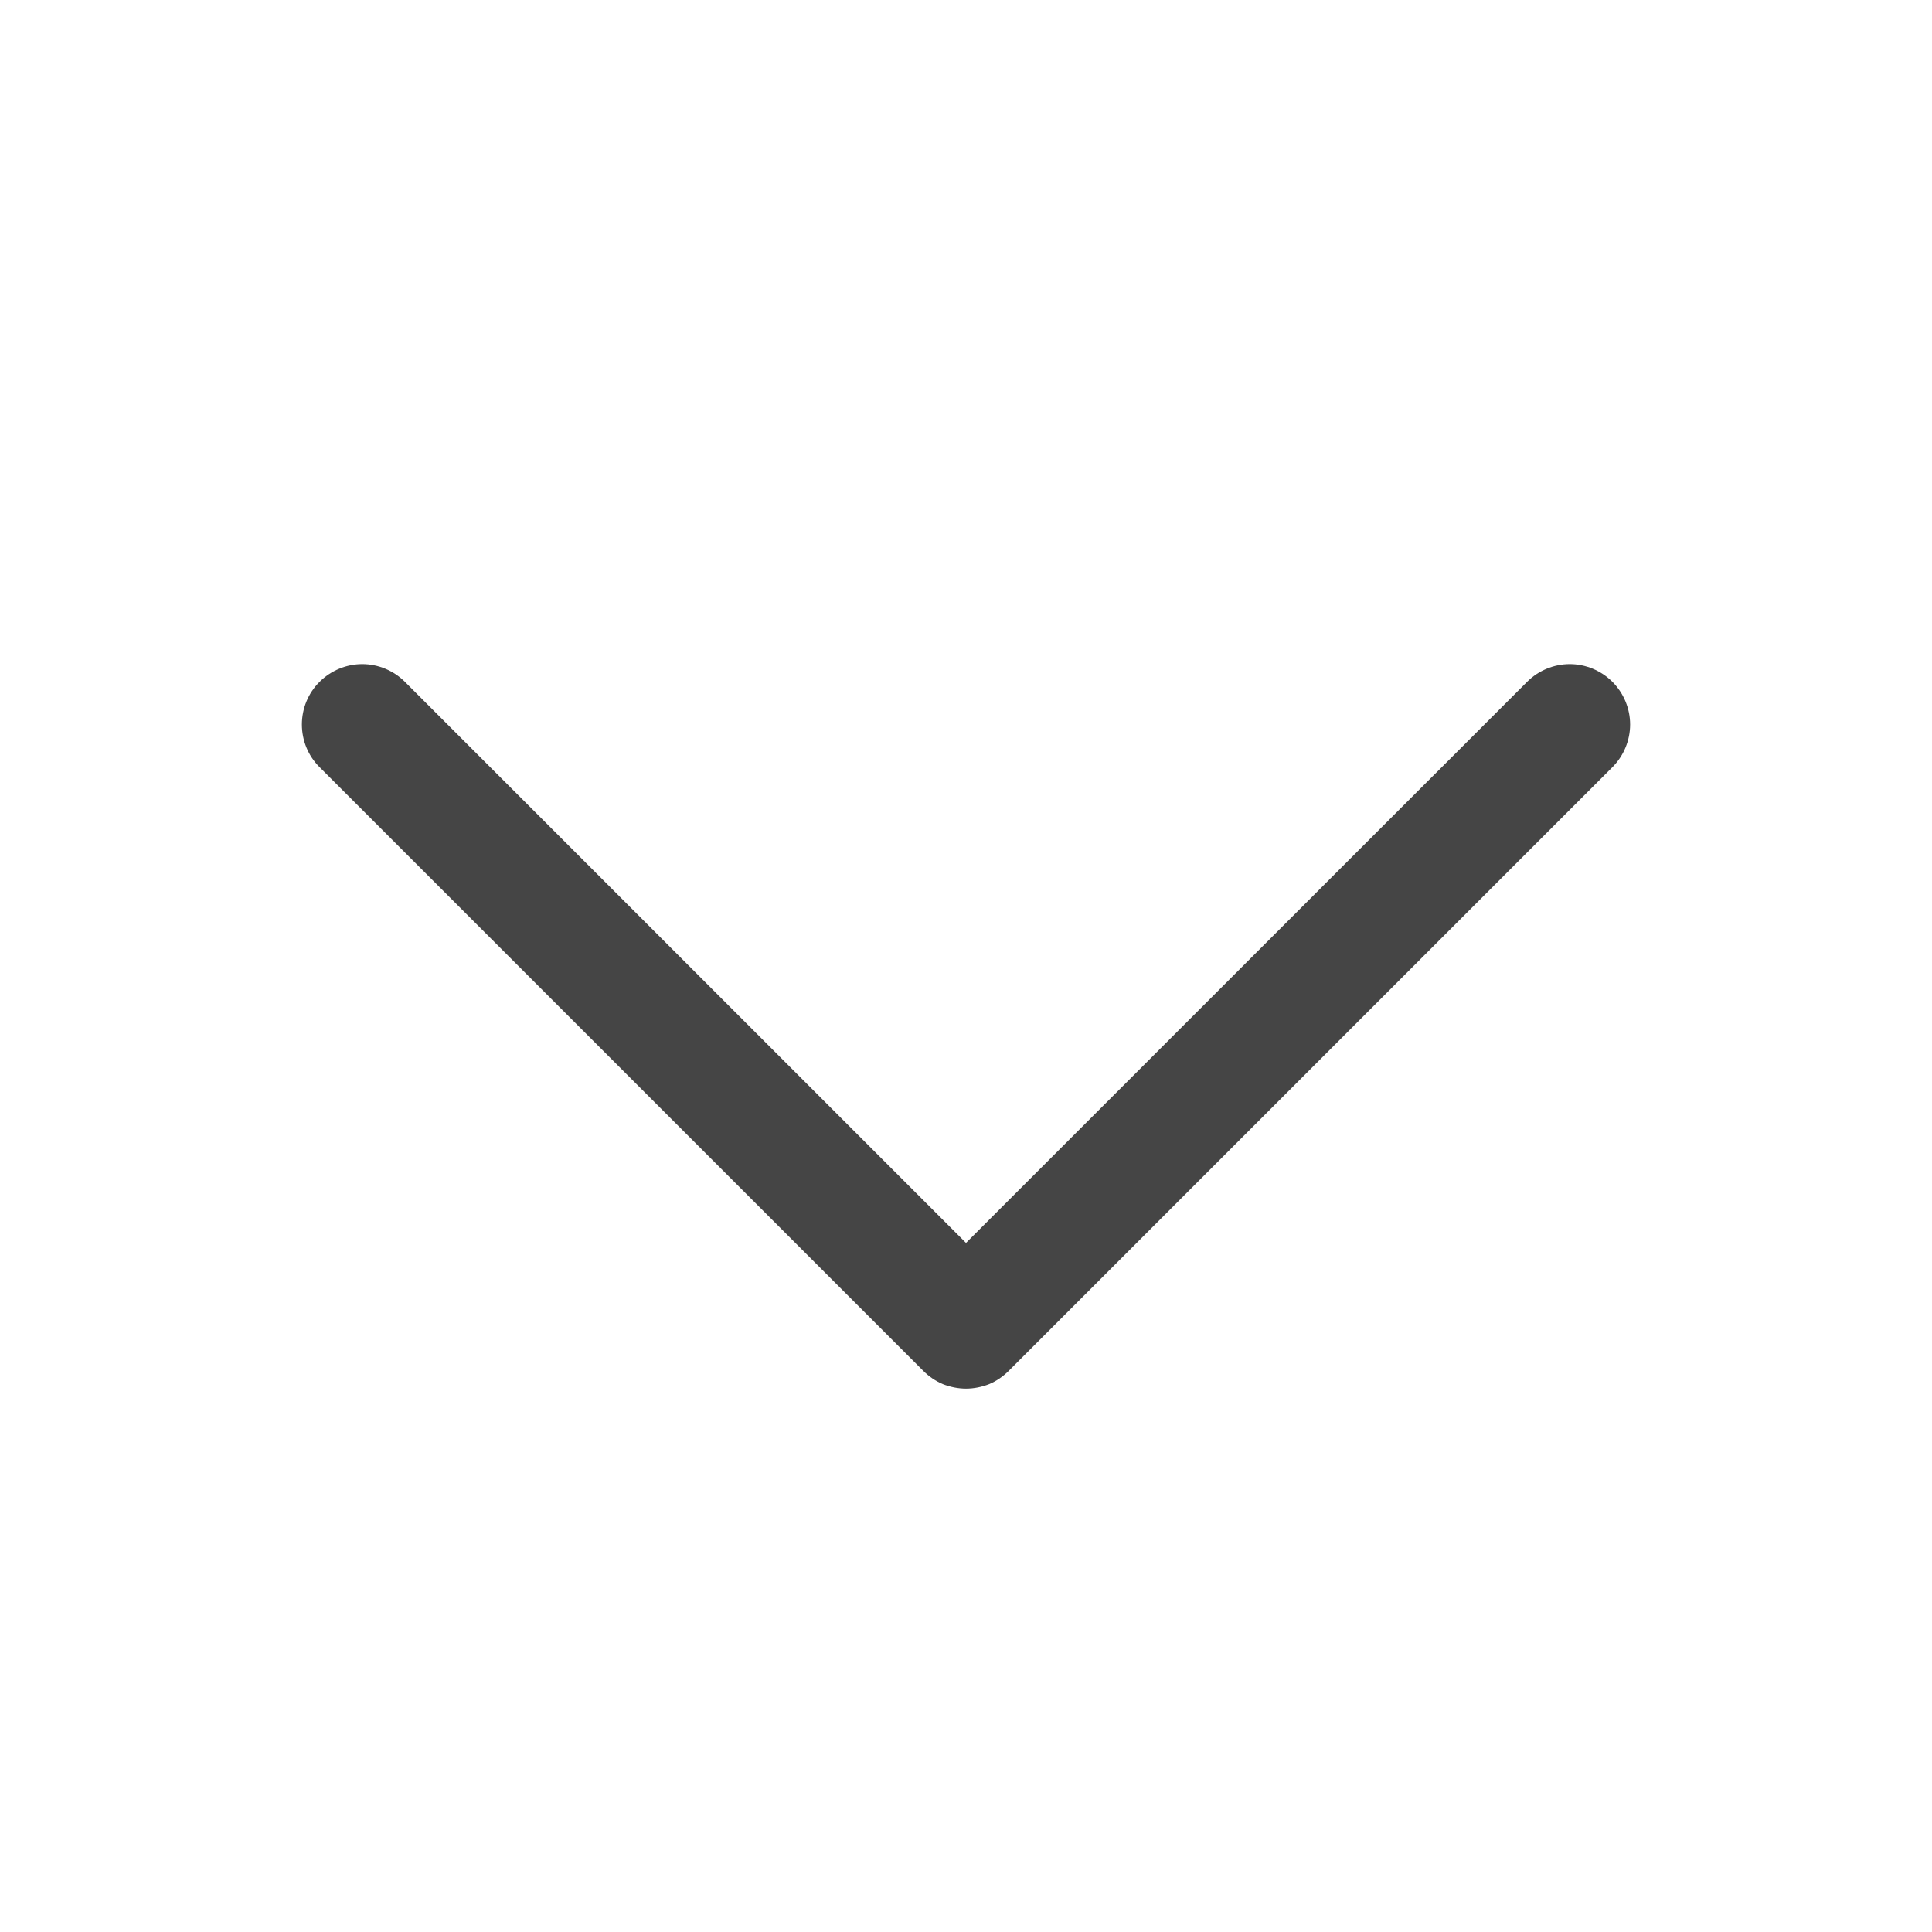<svg width="12" height="12" viewBox="0 0 12 12" fill="none" xmlns="http://www.w3.org/2000/svg">
<path d="M6 8.625C5.951 8.625 5.902 8.615 5.856 8.597C5.811 8.578 5.77 8.55 5.735 8.515L1.985 4.765C1.914 4.695 1.875 4.599 1.875 4.5C1.875 4.401 1.914 4.305 1.985 4.235C2.055 4.165 2.151 4.125 2.25 4.125C2.349 4.125 2.445 4.165 2.515 4.235L6 7.72L9.485 4.235C9.555 4.165 9.651 4.125 9.75 4.125C9.849 4.125 9.945 4.165 10.015 4.235C10.085 4.305 10.125 4.401 10.125 4.5C10.125 4.599 10.085 4.695 10.015 4.765L6.265 8.515C6.23 8.55 6.189 8.578 6.144 8.597C6.098 8.615 6.049 8.625 6 8.625Z" fill="#454545"/>
</svg>
